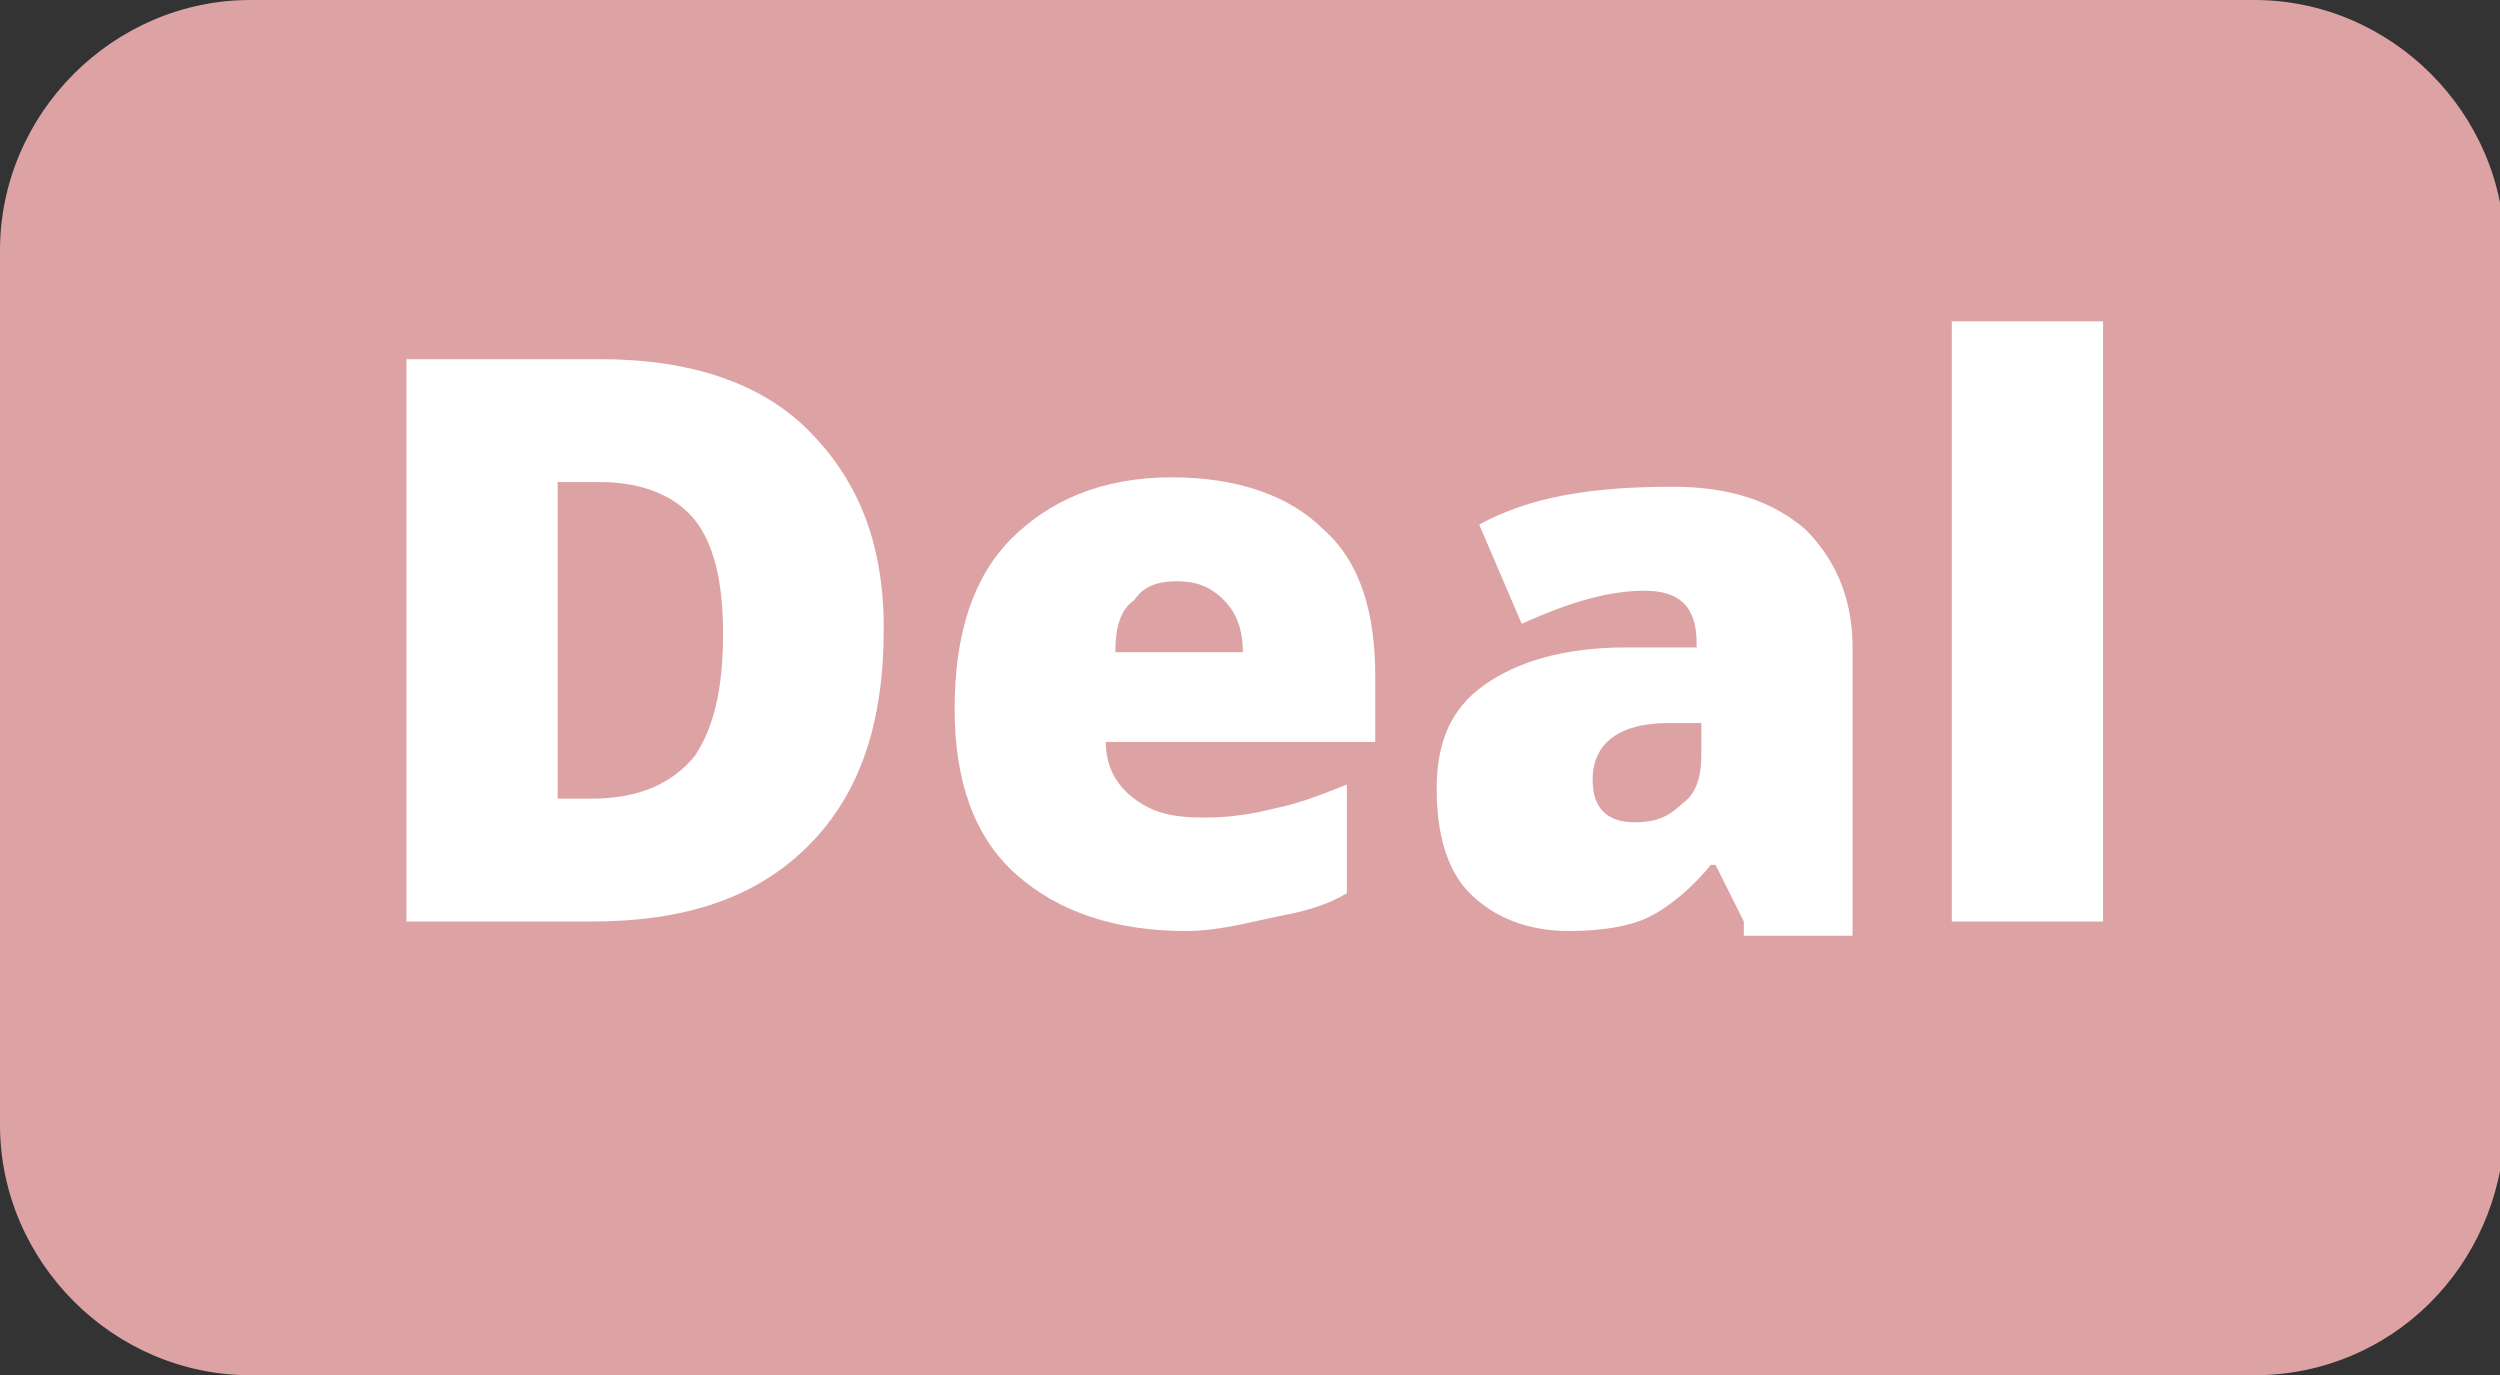 <?xml version="1.0" encoding="utf-8"?>
<!-- Generator: Adobe Illustrator 28.1.0, SVG Export Plug-In . SVG Version: 6.00 Build 0)  -->
<svg version="1.1" id="Laag_1" xmlns="http://www.w3.org/2000/svg" xmlns:xlink="http://www.w3.org/1999/xlink" x="0px" y="0px"
	 viewBox="0 0 52.9 29.1" style="enable-background:new 0 0 52.9 29.1;" xml:space="preserve">
<rect x="0" y="0" width="52.9" height="29.1" fill="#333333" stroke="none"/>
<style type="text/css">
	.st0{fill:#DDA3A4;}
	.st1{fill:none;}
	.st2{enable-background:new    ;}
	.st3{fill:#FFFFFF;}
</style>
<path class="st0" d="M47.7,29.1H5.3c-2.9,0-5.3-2.4-5.3-5.3V5.3C0,2.4,2.4,0,5.3,0h42.4c2.9,0,5.3,2.4,5.3,5.3v18.6
	C52.9,26.8,50.6,29.1,47.7,29.1z"/>
<g>
	<path class="st1" d="M103.5,22.4h-154c-0.4,0-0.7-0.1-0.7-0.3v-15c0-0.2,0.3-0.3,0.7-0.3h154c0.4,0,0.7,0.1,0.7,0.3v15.1
		C104.2,22.3,103.8,22.4,103.5,22.4z"/>
	<g class="st2">
		<path class="st3" d="M18.7,13.3c0,2-0.5,3.5-1.6,4.6s-2.6,1.6-4.6,1.6H8.6V7.6h4.1c1.9,0,3.4,0.5,4.4,1.5S18.7,11.4,18.7,13.3z
			 M15.3,13.4c0-1.1-0.2-1.9-0.6-2.4s-1.1-0.8-2-0.8h-0.9v6.7h0.7c1,0,1.7-0.3,2.2-0.9C15.1,15.4,15.3,14.6,15.3,13.4z"/>
		<path class="st3" d="M25.1,19.7c-1.5,0-2.7-0.4-3.6-1.2c-0.9-0.8-1.3-2-1.3-3.5c0-1.6,0.4-2.8,1.2-3.6c0.8-0.8,1.9-1.3,3.4-1.3
			c1.4,0,2.5,0.4,3.2,1.1c0.8,0.7,1.1,1.8,1.1,3.1v1.4h-5.7c0,0.5,0.2,0.9,0.6,1.2c0.4,0.3,0.8,0.4,1.5,0.4c0.6,0,1.1-0.1,1.5-0.2
			c0.5-0.1,1-0.3,1.5-0.5v2.3c-0.5,0.3-1,0.4-1.5,0.5S25.8,19.7,25.1,19.7z M24.9,12.3c-0.4,0-0.7,0.1-0.9,0.4
			c-0.3,0.2-0.4,0.6-0.4,1.1h2.7c0-0.4-0.1-0.8-0.4-1.1C25.6,12.4,25.3,12.3,24.9,12.3z"/>
		<path class="st3" d="M36.9,19.5l-0.6-1.2h-0.1c-0.4,0.5-0.9,0.9-1.3,1.1c-0.4,0.2-1,0.3-1.7,0.3c-0.9,0-1.6-0.3-2.1-0.8
			s-0.7-1.3-0.7-2.2c0-1,0.3-1.7,1-2.2c0.7-0.5,1.7-0.8,3-0.8h1.5v-0.1c0-0.8-0.4-1.1-1.1-1.1c-0.7,0-1.5,0.2-2.6,0.7l-0.9-2.1
			c1.1-0.6,2.4-0.8,4.1-0.8c1.2,0,2.1,0.3,2.8,0.9c0.6,0.6,1,1.4,1,2.5v6.1h-2.3V19.5z M34.6,17.4c0.4,0,0.7-0.1,1-0.4
			c0.3-0.2,0.4-0.6,0.4-1v-0.7h-0.7c-1,0-1.6,0.4-1.6,1.2C33.7,17.1,34,17.4,34.6,17.4z"/>
		<path class="st3" d="M44.5,19.5h-3.2V6.8h3.2V19.5z"/>
	</g>
</g>
</svg>
